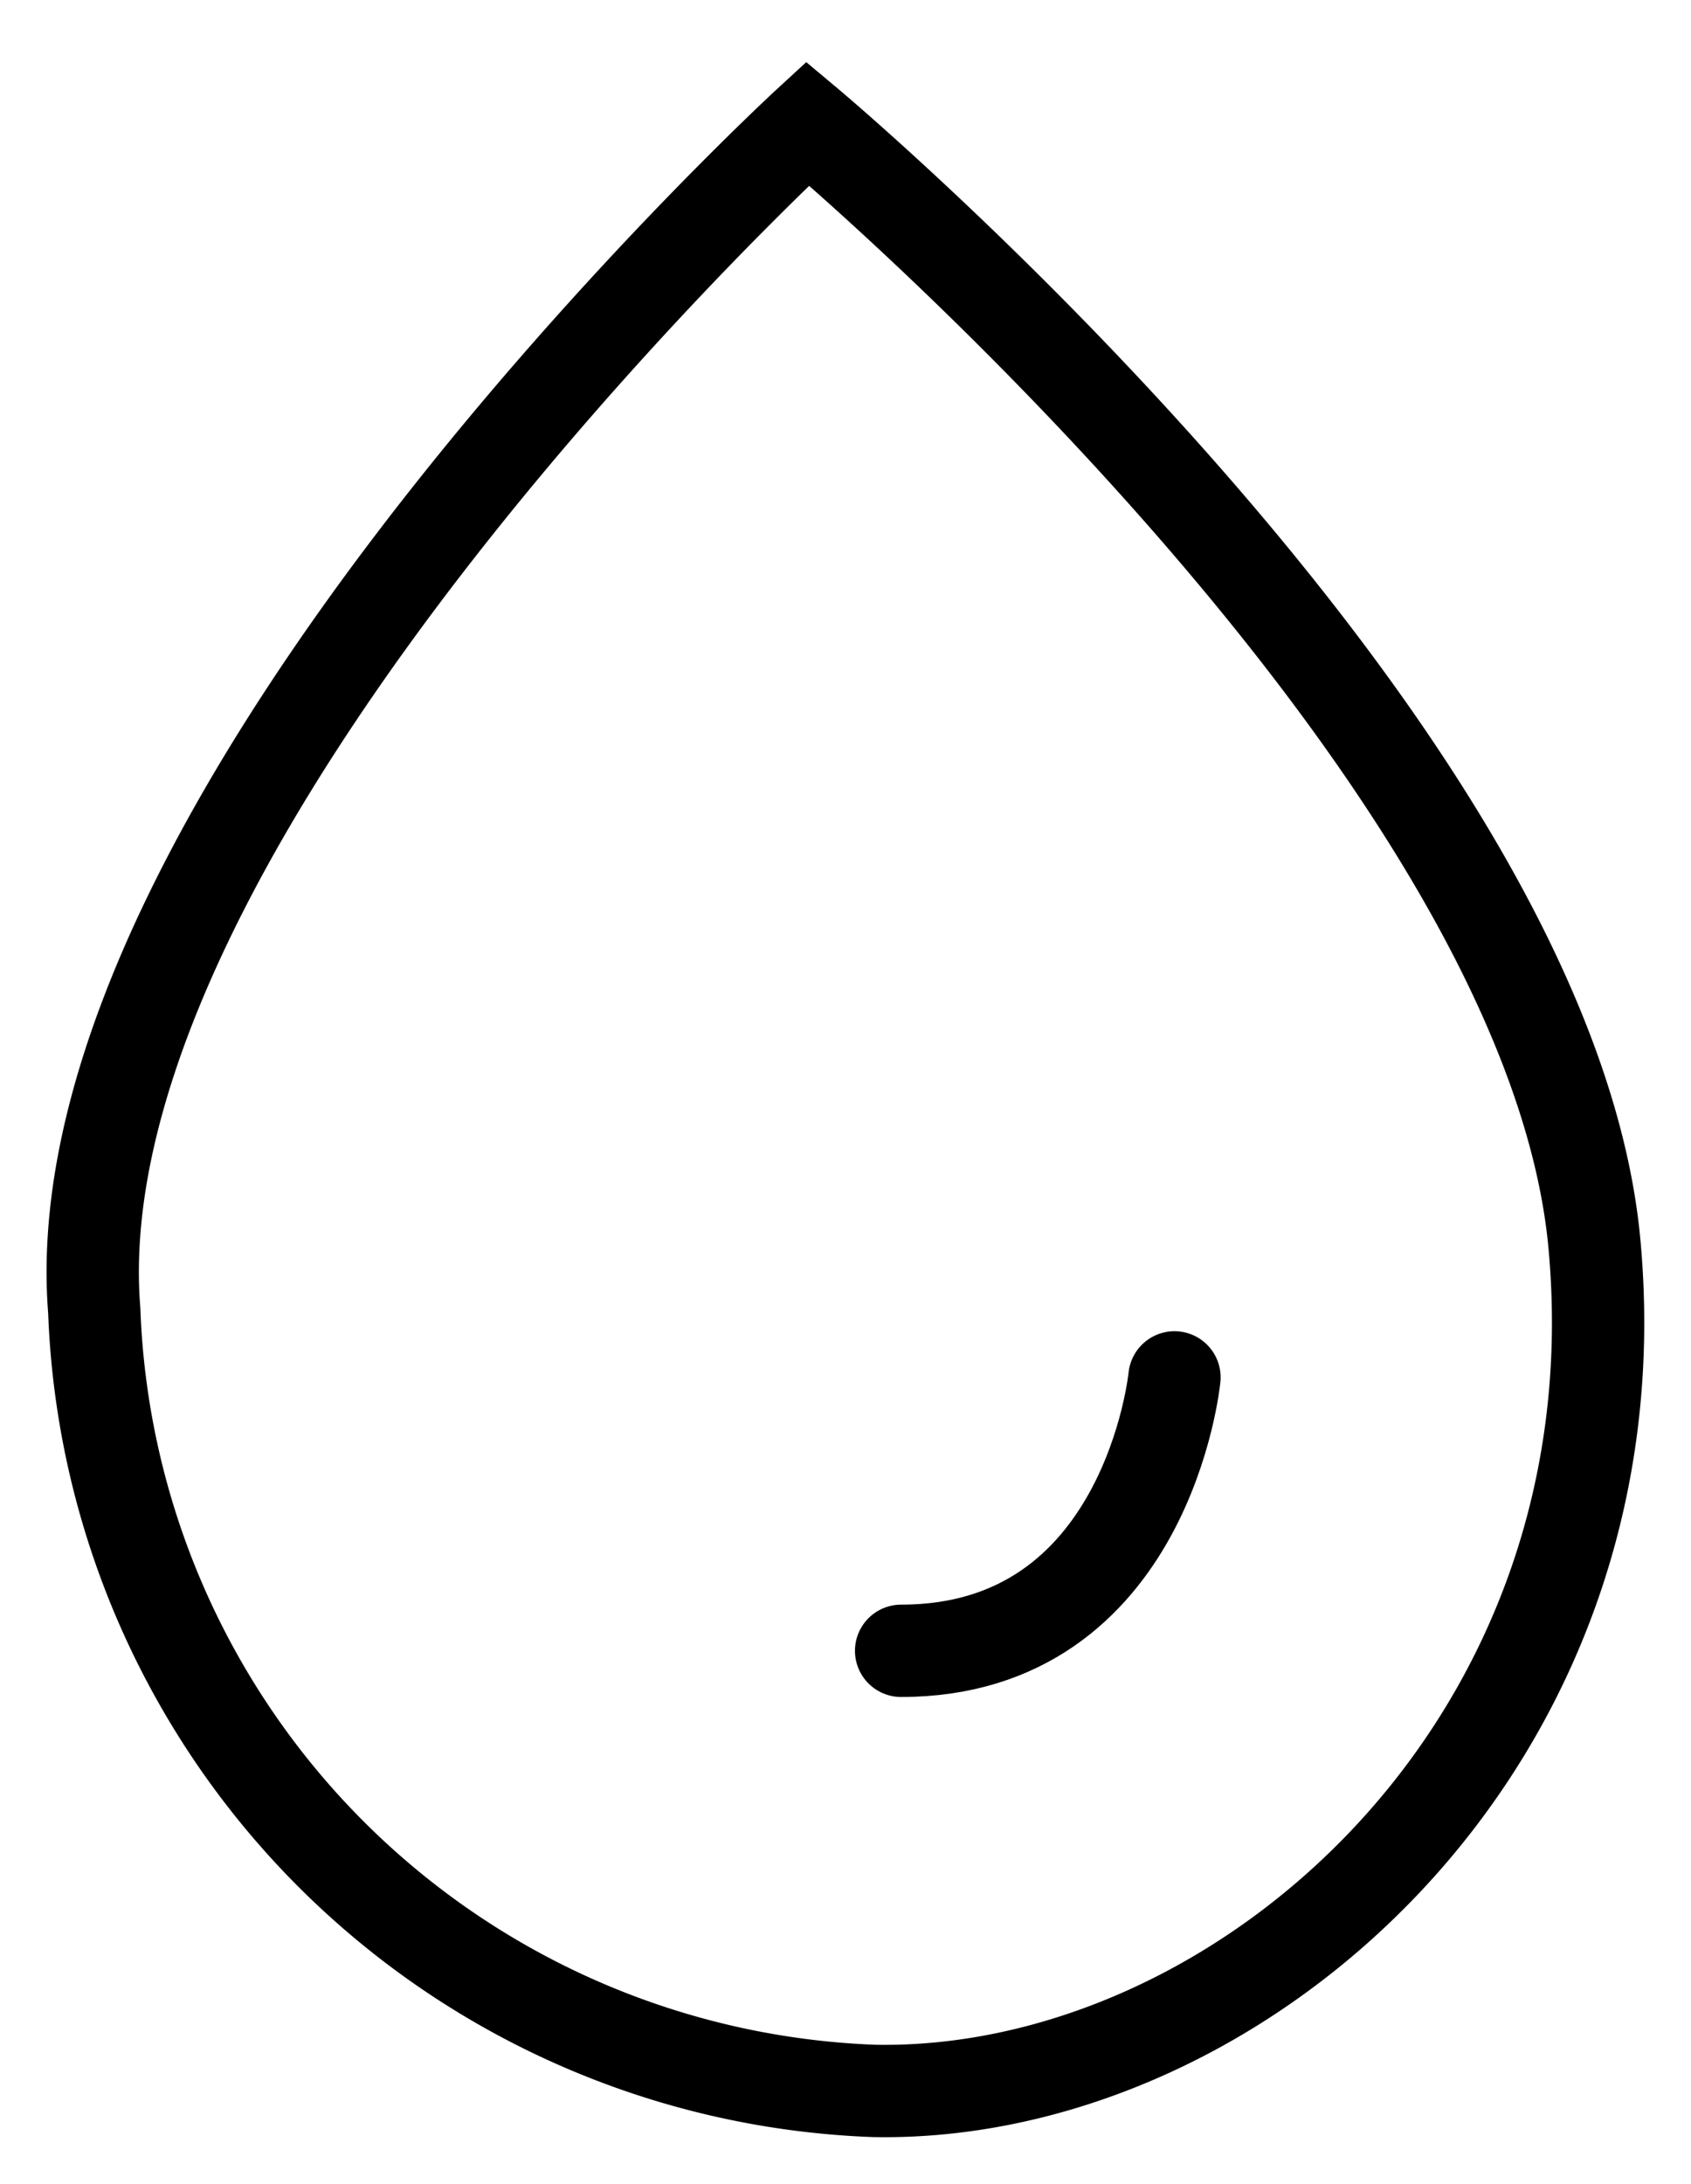 <svg viewBox="0 0 18.317 23.649" height="23.649" width="18.317" xmlns:xlink="http://www.w3.org/1999/xlink" xmlns="http://www.w3.org/2000/svg">
  <defs>
    <clipPath id="clip-path">
      <rect fill="none" height="23.649" width="18.317" data-name="Rechteck 10" id="Rechteck_10"></rect>
    </clipPath>
  </defs>
  <g transform="translate(0 0)" data-name="Gruppe 14" id="Gruppe_14">
    <g clip-path="url(#clip-path)" transform="translate(0 0)" data-name="Gruppe 13" id="Gruppe_13">
      <path stroke-width="1" stroke="#000" fill="none" transform="translate(0.505 0.673)" d="M8.244.665S.084,8.175.516,13.52a8.776,8.776,0,0,0,8.45,8.45c3.972.072,8.3-3.755,7.8-9.172S8.244.665,8.244.665Z" data-name="Pfad 16" id="Pfad_16"></path>
      <path stroke-width="1" stroke-linecap="round" stroke="#000" fill="none" transform="translate(4.908 7.5)" d="M7.814,7.416s-.29,2.961-2.961,2.961" data-name="Pfad 17" id="Pfad_17"></path>
    </g>
  </g>
</svg>
